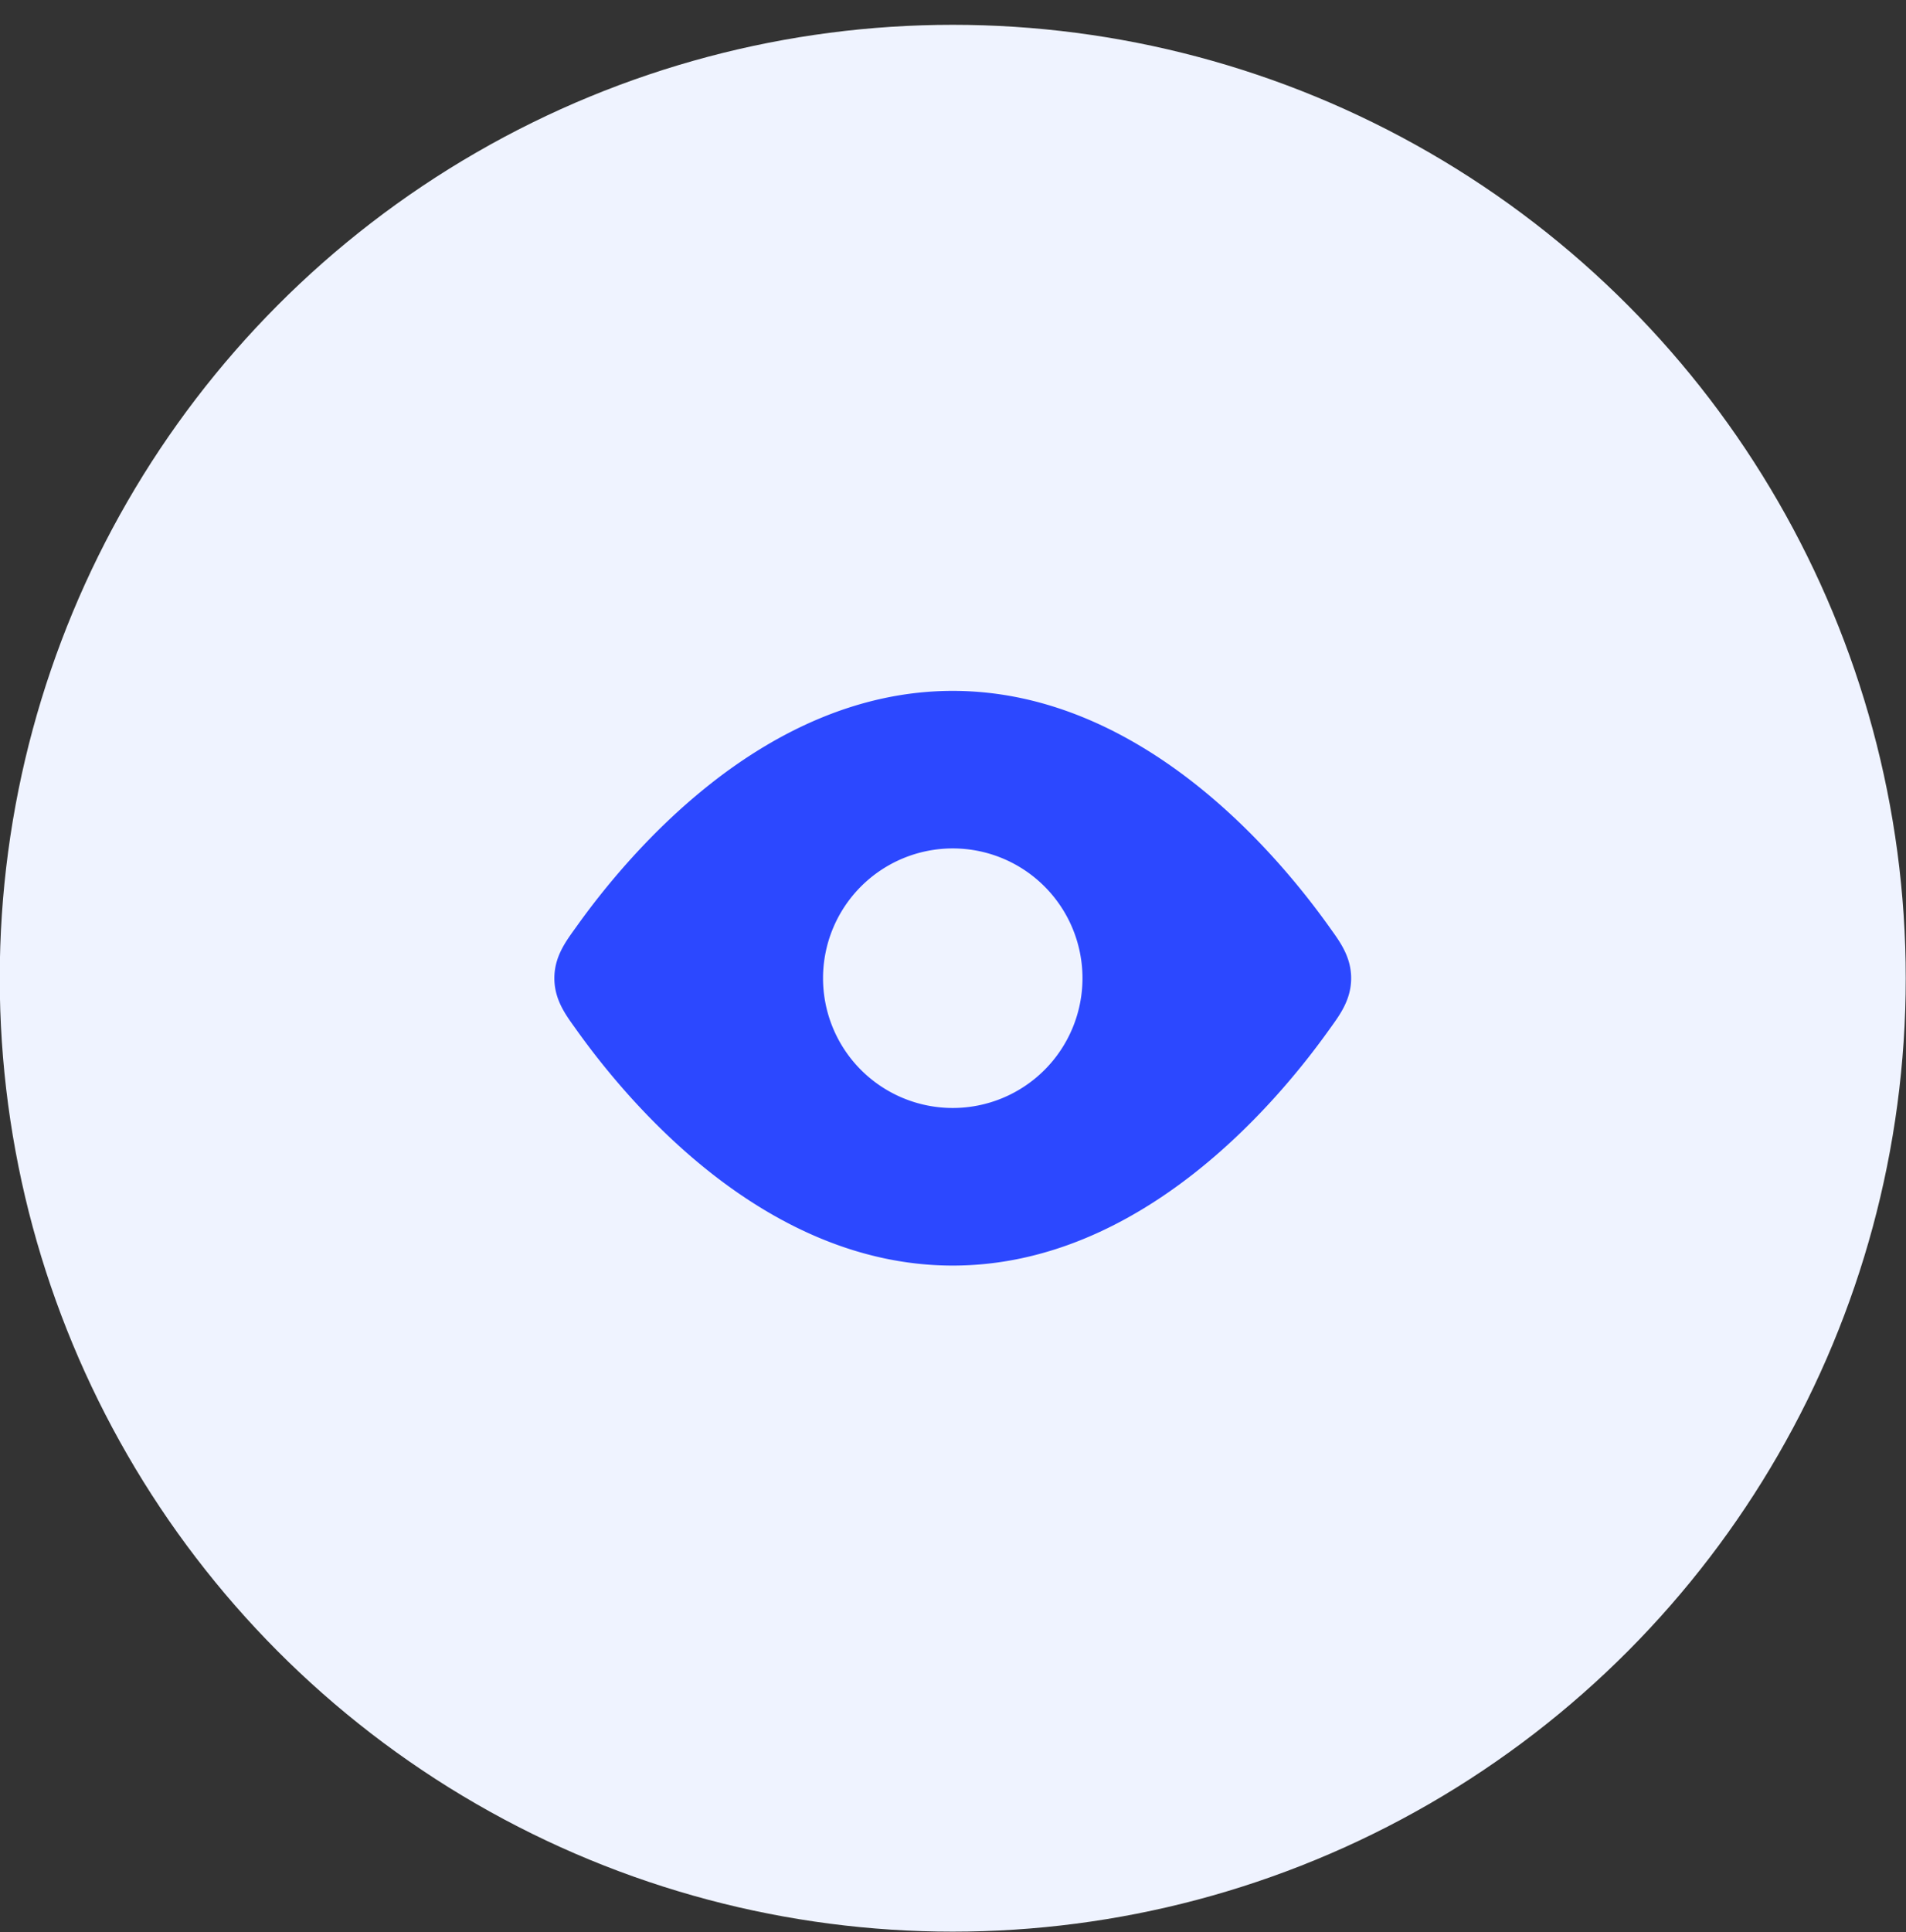 <svg width="75" height="76" fill="none" xmlns="http://www.w3.org/2000/svg"><rect width="100%" height="100%" fill="#333333" stroke="none"/><circle cx="37.49" cy="38.476" r="37.5" fill="#EFF3FF"/><path fill-rule="evenodd" clip-rule="evenodd" d="M28.04 30.765c2.488-1.941 5.702-3.591 9.45-3.591 3.75 0 6.962 1.65 9.45 3.591 2.49 1.944 4.33 4.24 5.36 5.683l.077.108c.37.514.79 1.1.79 1.92 0 .82-.42 1.406-.79 1.92l-.078.108c-1.03 1.443-2.87 3.738-5.359 5.682-2.487 1.942-5.7 3.592-9.45 3.592-3.748 0-6.962-1.65-9.45-3.592-2.489-1.944-4.329-4.239-5.358-5.682l-.078-.109c-.37-.513-.79-1.1-.79-1.92 0-.82.42-1.405.79-1.919l.078-.108c1.029-1.444 2.87-3.739 5.359-5.683zm4.346 7.71a5.104 5.104 0 1 0 10.209 0 5.104 5.104 0 0 0-10.209 0z" fill="#2C48FF"/></svg>